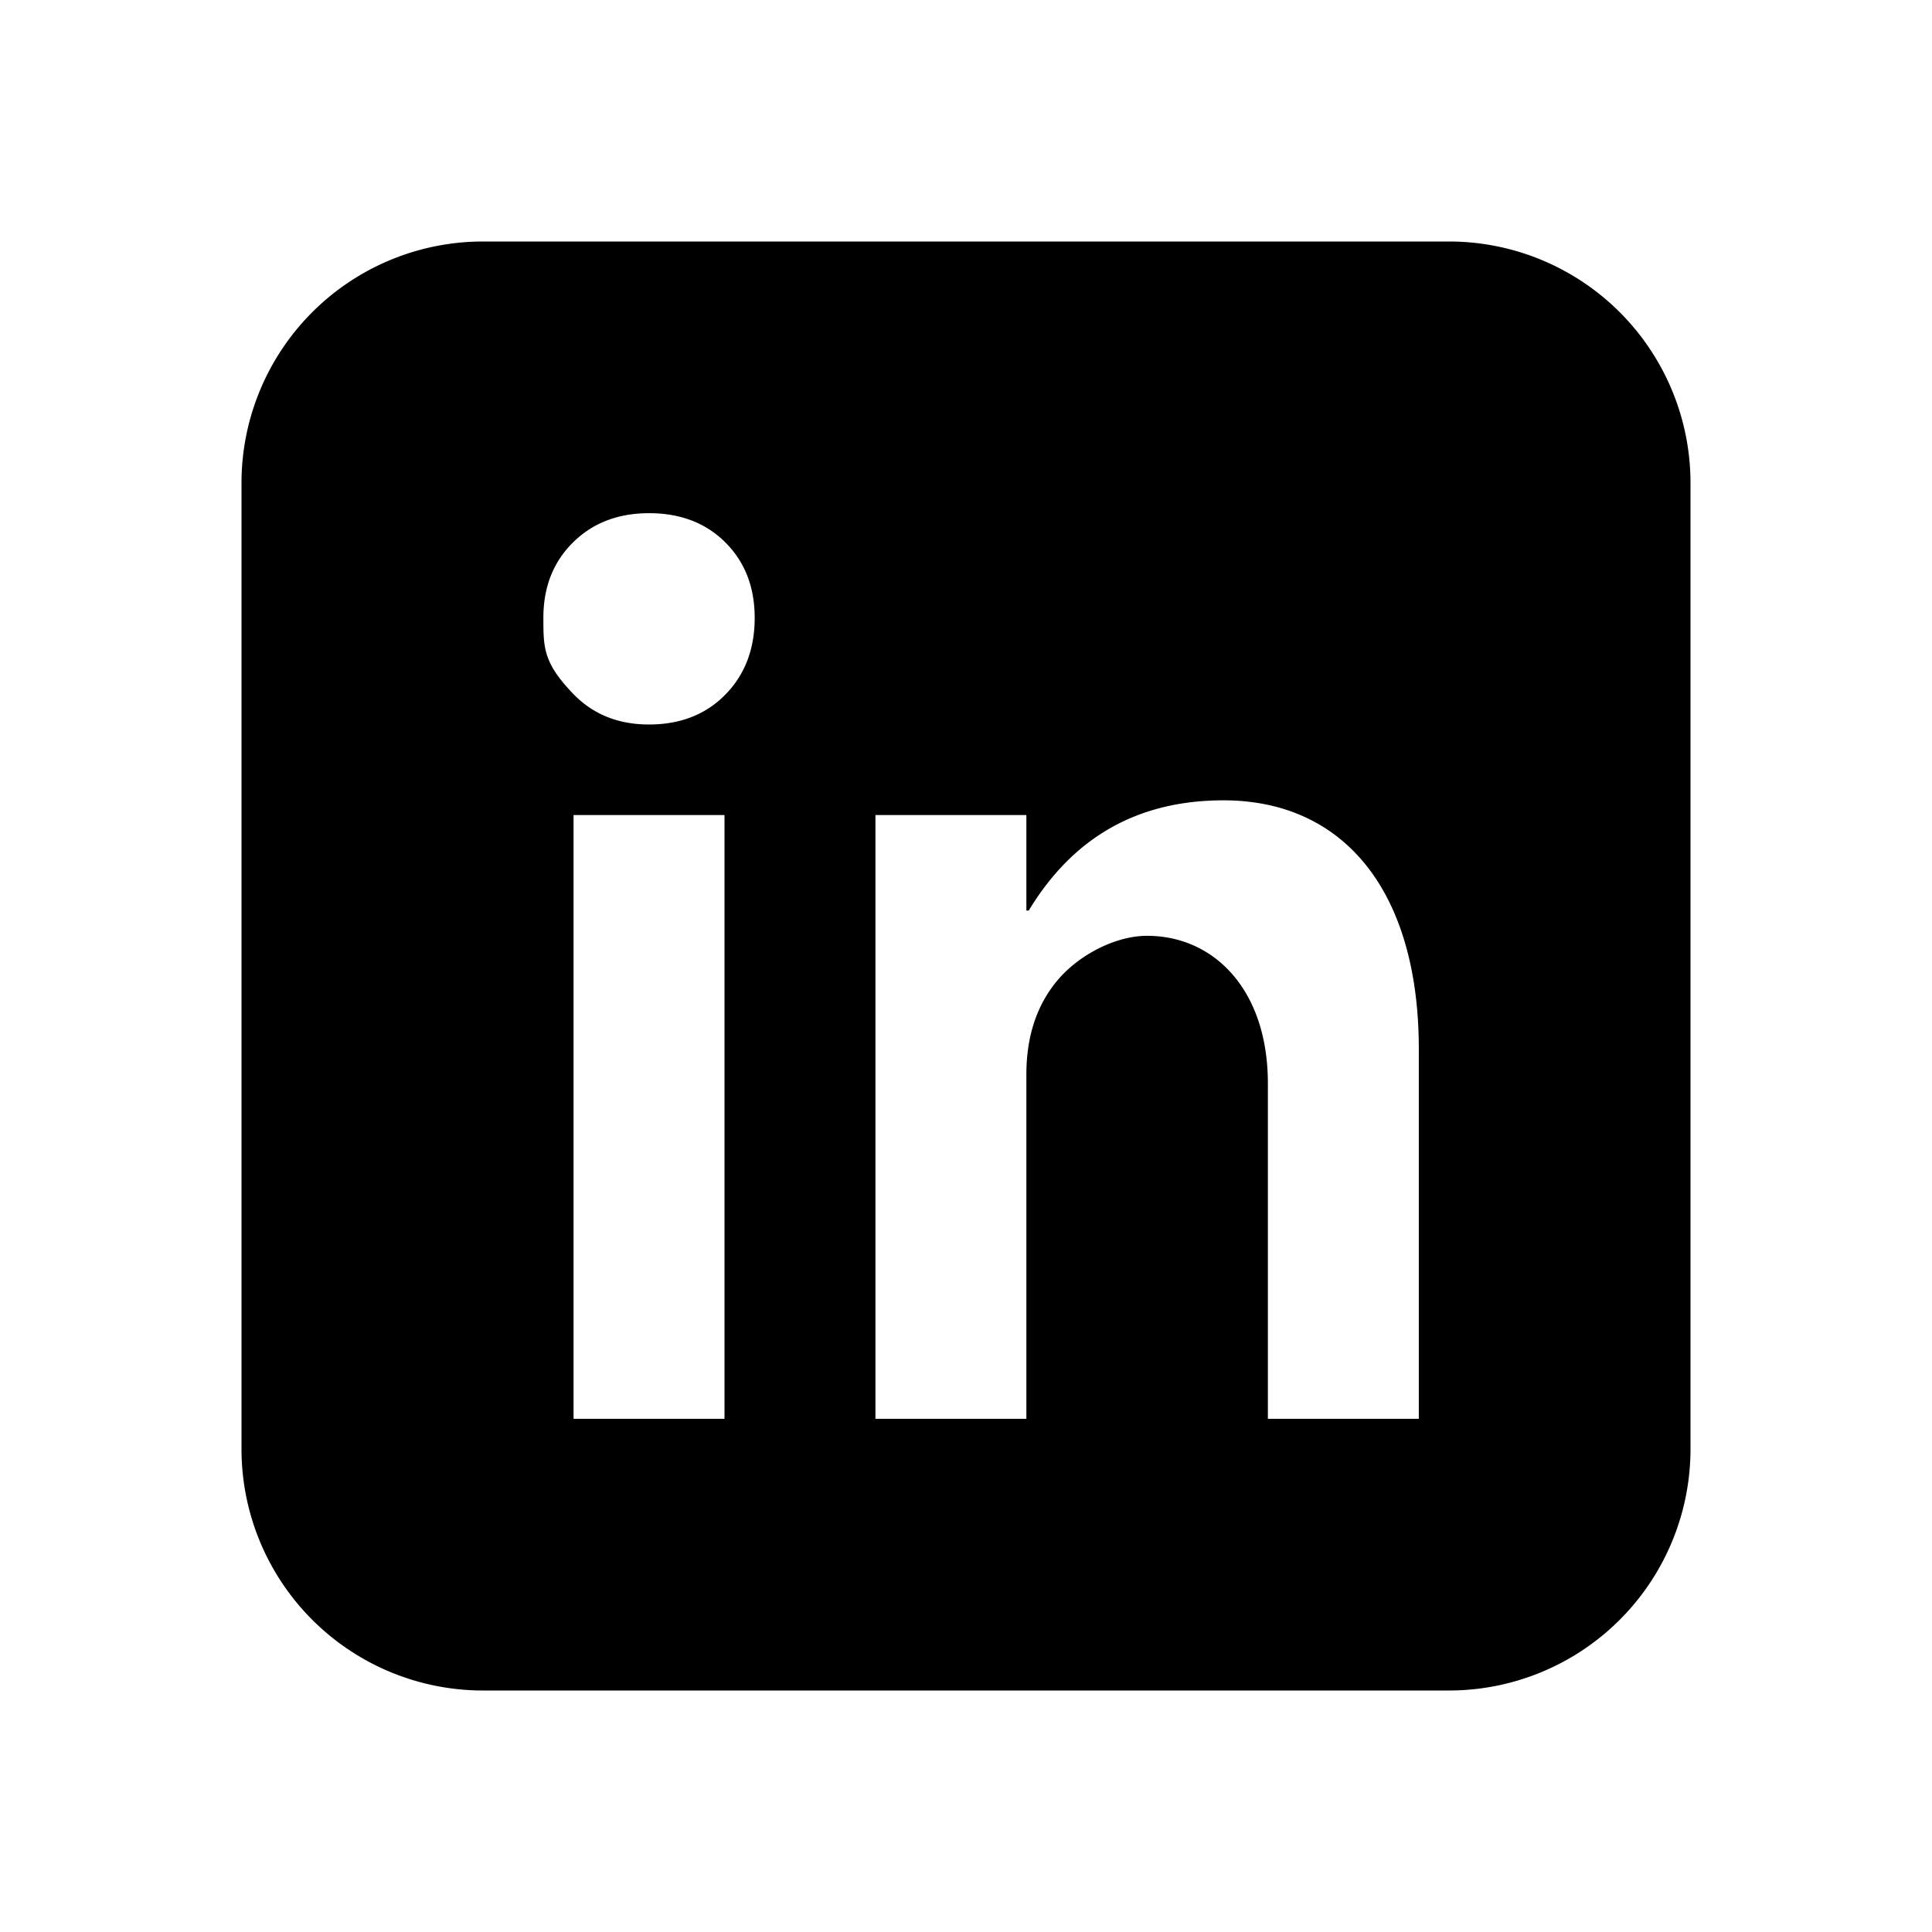 <svg xmlns="http://www.w3.org/2000/svg" width="64" height="64"><path d="M48 8H16a8 8 0 0 0-8 8v32a8 8 0 0 0 8 8h32a8 8 0 0 0 8-8V16a8 8 0 0 0-8-8M24 47h-5V27h5zm.029-23.991q-.971.99-2.529.991-1.538 0-2.519-1.023C18 21.954 18 21.458 18 20.468q0-1.53.981-2.498.98-.97 2.519-.97 1.558 0 2.529.969T25 20.468q0 1.551-.971 2.541M47 47h-5V35.887C42 32.788 40.214 31 38 31c-1.067 0-2.274.648-2.965 1.469S34 34.331 34 35.594V47h-5V27h5v3.164h.078c1.472-2.435 3.613-3.644 6.426-3.652C44.5 26.5 47 29.5 47 34.754z"/></svg>